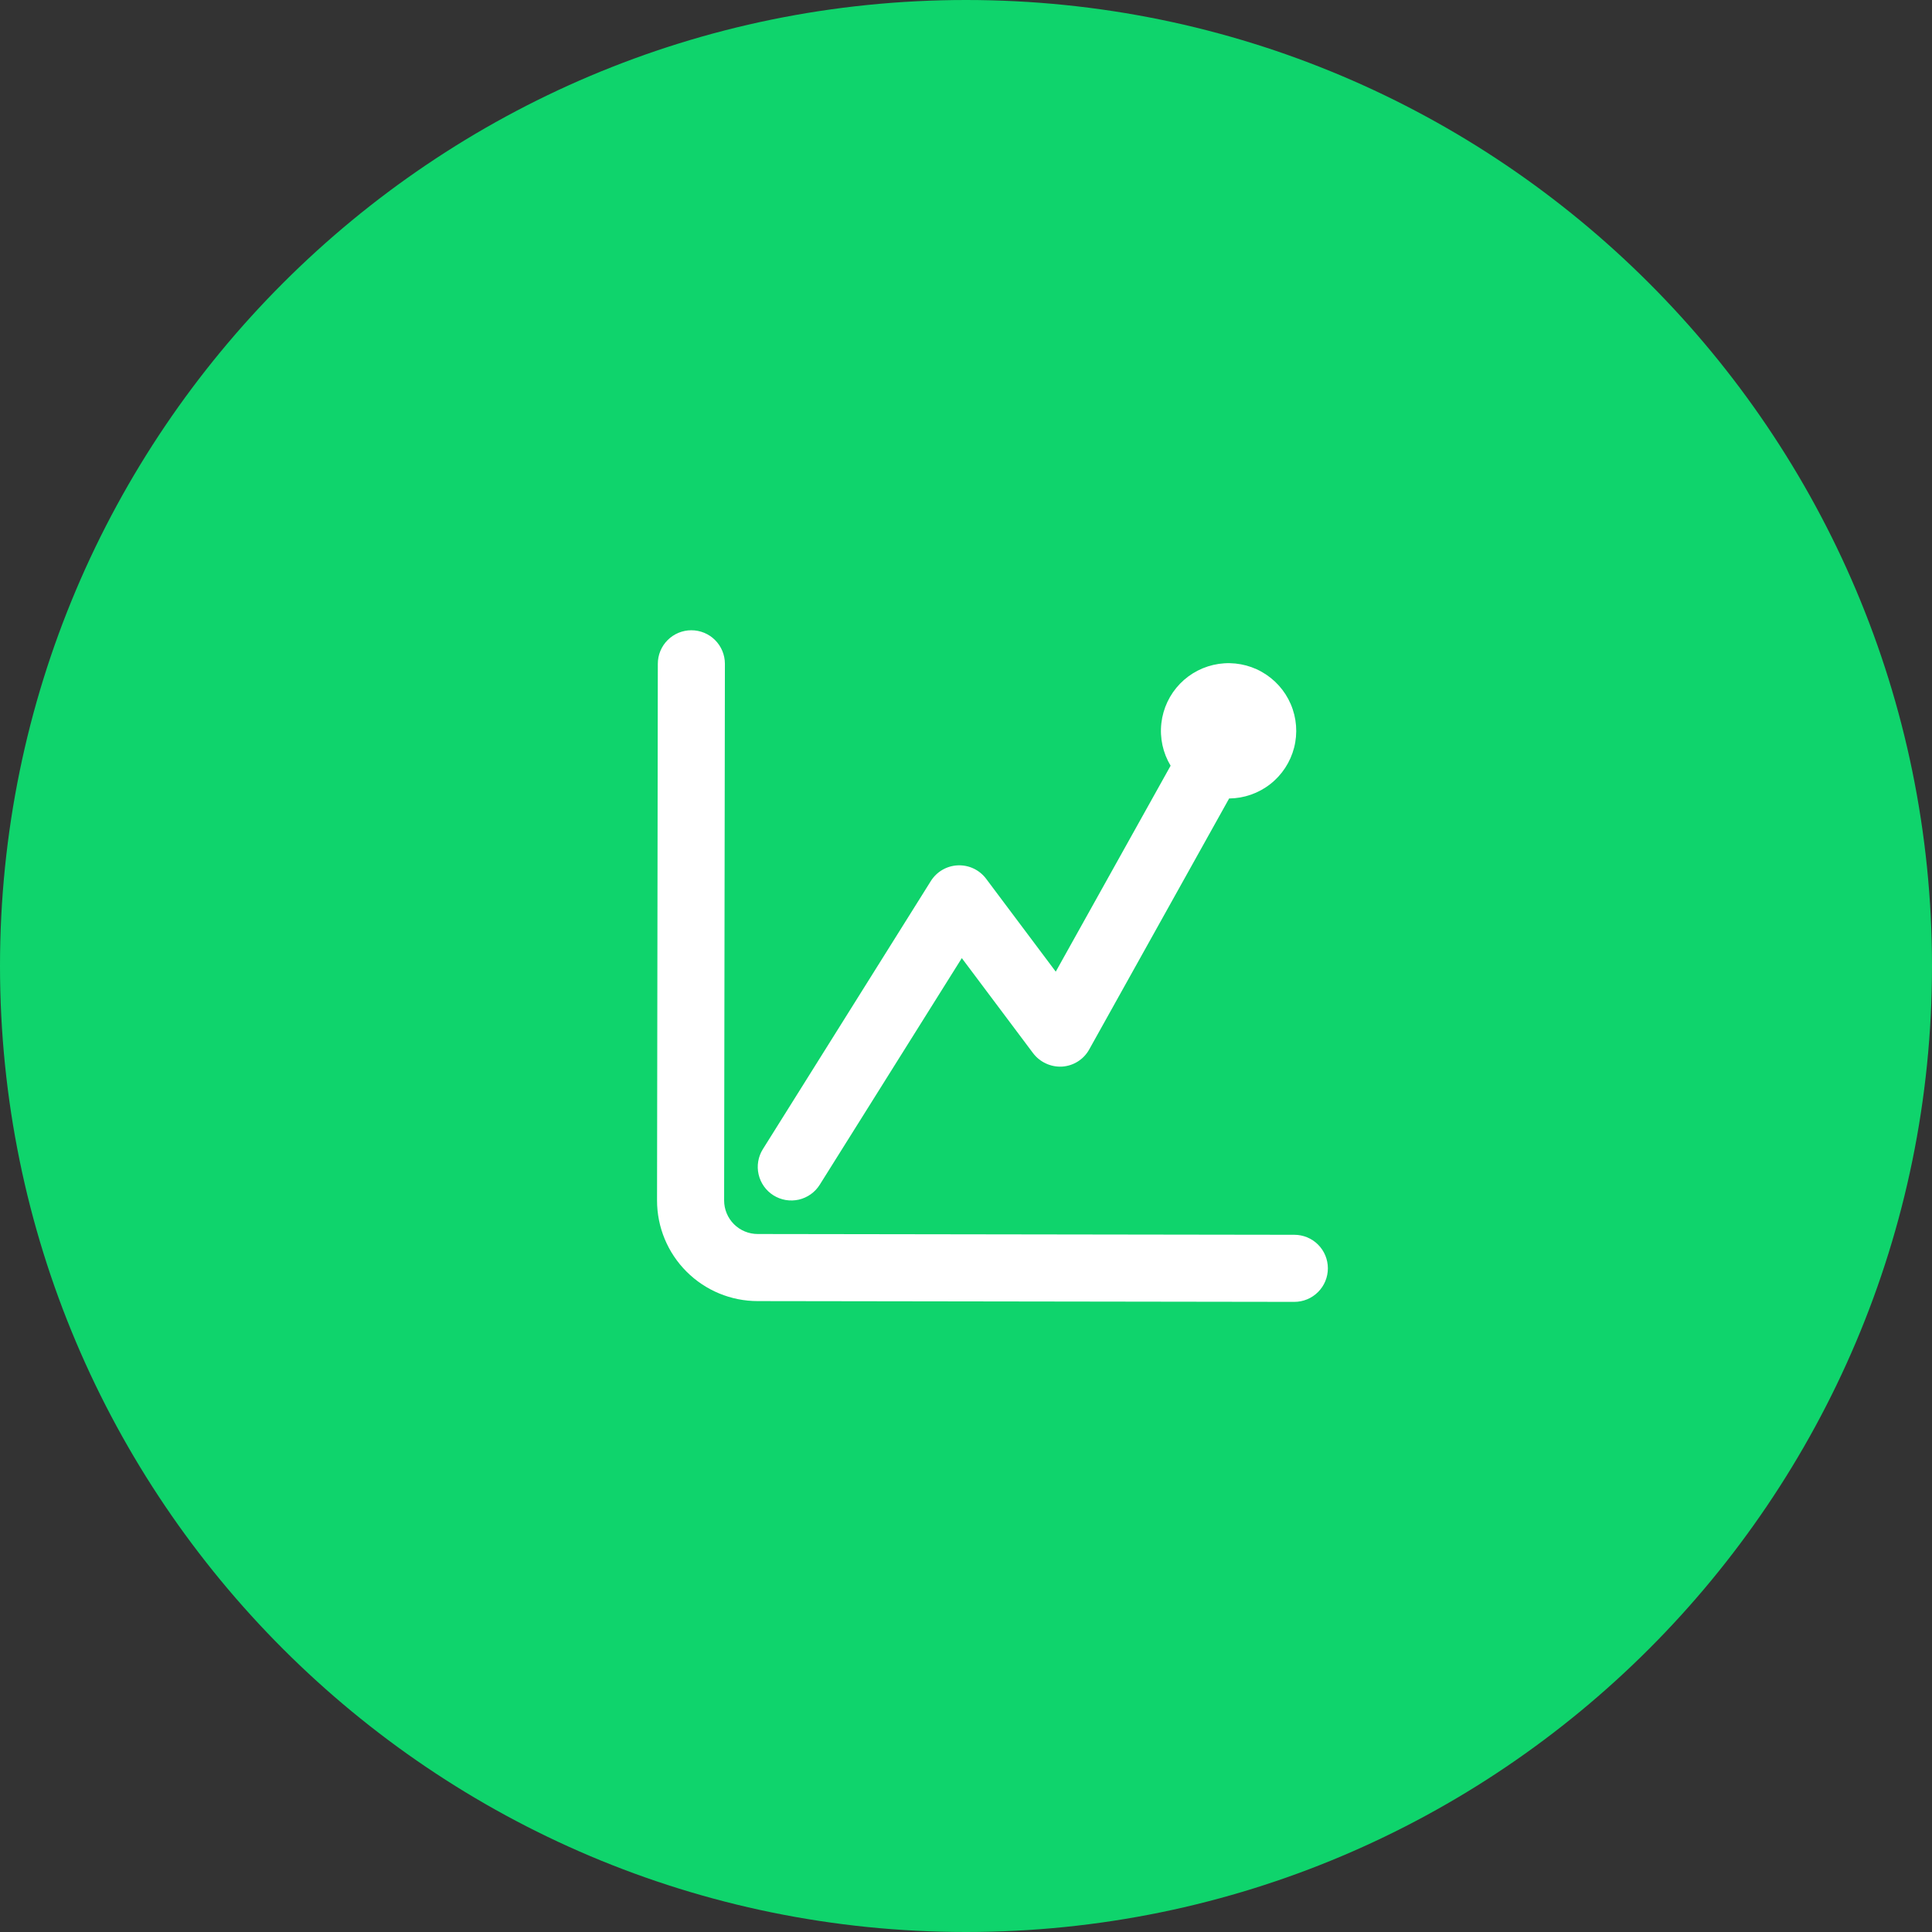 <svg width="72" height="72" viewBox="0 0 72 72" fill="none" xmlns="http://www.w3.org/2000/svg">
<rect x="0" y="0" width="72" height="72" fill="#333333" stroke="none"/>
<path d="M36 0C55.872 0 72 16.128 72 36C72 55.872 55.872 72 36 72C16.128 72 0 55.872 0 36C0 16.128 16.128 0 36 0Z" fill="#0FD46C"/>
<path fill-rule="evenodd" clip-rule="evenodd" d="M28.236 45.988L48.236 46.017C48.568 46.017 48.886 46.148 49.12 46.383C49.355 46.617 49.486 46.935 49.486 47.267C49.486 47.598 49.355 47.916 49.12 48.15C48.886 48.385 48.568 48.517 48.236 48.517L28.236 48.488C27.242 48.488 26.288 48.093 25.585 47.389C24.881 46.686 24.486 45.732 24.486 44.738L24.515 24.738C24.515 24.406 24.647 24.088 24.881 23.854C25.116 23.619 25.434 23.488 25.765 23.488C26.097 23.488 26.415 23.619 26.649 23.854C26.883 24.088 27.015 24.406 27.015 24.738L26.986 44.738C26.986 45.069 27.118 45.387 27.352 45.622C27.587 45.856 27.905 45.988 28.236 45.988ZM29.281 44.721C29.119 44.693 28.964 44.634 28.825 44.547C28.544 44.371 28.345 44.09 28.271 43.767C28.197 43.444 28.254 43.105 28.43 42.825L34.69 32.833C34.798 32.661 34.946 32.518 35.122 32.416C35.297 32.315 35.495 32.257 35.698 32.249C35.901 32.241 36.103 32.282 36.286 32.369C36.469 32.456 36.629 32.587 36.75 32.749L39.345 36.211L43.625 28.536C43.338 28.059 43.217 27.501 43.281 26.949C43.344 26.396 43.588 25.881 43.975 25.481C44.362 25.082 44.87 24.822 45.42 24.741C45.971 24.661 46.532 24.764 47.017 25.036C47.502 25.308 47.884 25.732 48.103 26.243C48.322 26.754 48.366 27.323 48.228 27.862C48.089 28.401 47.777 28.879 47.339 29.221C46.901 29.564 46.362 29.752 45.806 29.757L40.591 39.111C40.49 39.293 40.345 39.447 40.169 39.558C39.993 39.67 39.792 39.735 39.584 39.749C39.376 39.761 39.169 39.721 38.98 39.634C38.791 39.547 38.626 39.415 38.5 39.249L35.844 35.706L30.549 44.152C30.462 44.291 30.348 44.412 30.214 44.507C30.08 44.602 29.929 44.67 29.769 44.707C29.609 44.743 29.443 44.748 29.281 44.721Z" fill="white"/>
</svg>
